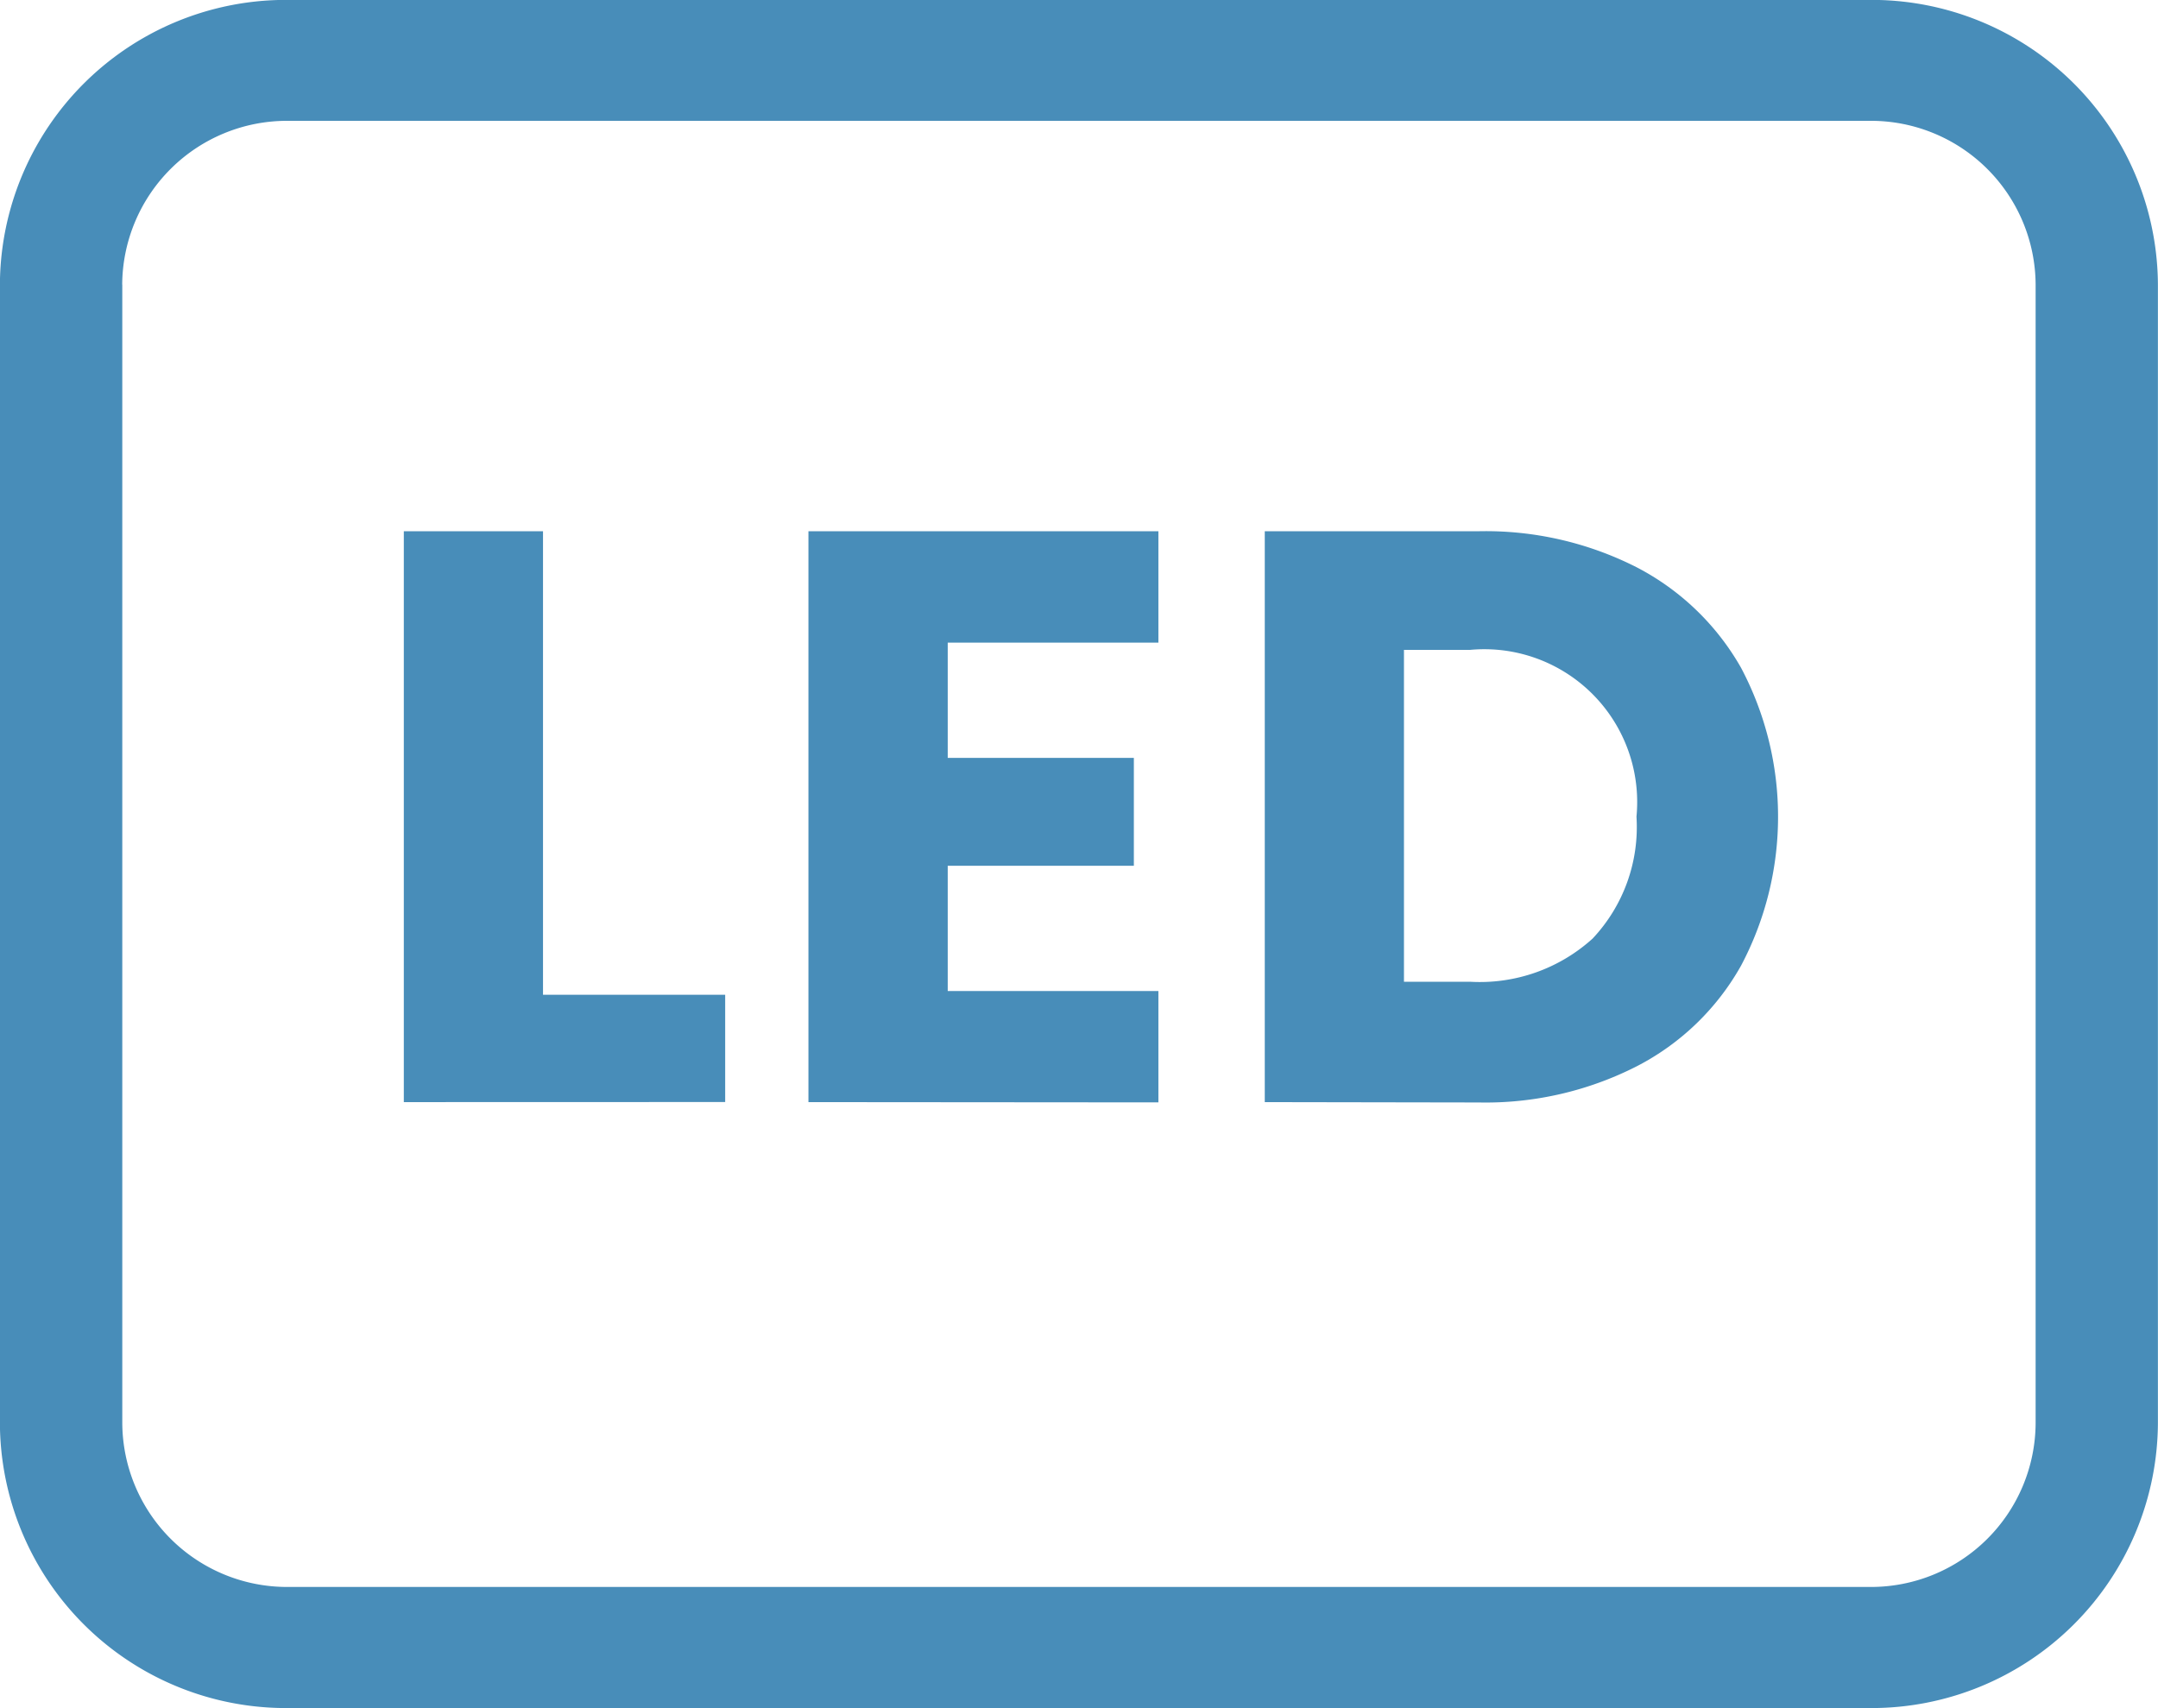 <?xml version="1.0" encoding="UTF-8"?>
<svg xmlns="http://www.w3.org/2000/svg" width="24" height="19" viewBox="0 0 24 19">
  <defs>
    <style>
      .cls-1 {
        fill: #488db9;
      }
    </style>
  </defs>
  <path id="_01-LED" data-name="01-LED" class="cls-1" d="M6663.2,10181a3.182,3.182,0,0,1-3.2-3.168v-12.666a3.181,3.181,0,0,1,3.2-3.166h17.6a3.183,3.183,0,0,1,3.2,3.166v12.666a3.185,3.185,0,0,1-3.2,3.168Zm-1.839-15.834v12.666a1.833,1.833,0,0,0,1.839,1.821h17.6a1.831,1.831,0,0,0,1.84-1.821v-12.666a1.831,1.831,0,0,0-1.84-1.821h-17.6A1.833,1.833,0,0,0,6661.36,10165.167Zm12.706,9.094v-6.35h2.381a3.706,3.706,0,0,1,1.753.4,2.835,2.835,0,0,1,1.163,1.119,3.54,3.54,0,0,1,0,3.313,2.8,2.8,0,0,1-1.165,1.122,3.7,3.7,0,0,1-1.75.4Zm1.548-1.339h.733a1.868,1.868,0,0,0,1.365-.48,1.81,1.81,0,0,0,.488-1.356,1.7,1.7,0,0,0-1.853-1.855h-.733Zm-6.623,1.339v-6.35h3.892v1.239h-2.343v1.282h2.07v1.2h-2.07v1.393h2.343v1.239Zm-4.5,0v-6.35h1.548v5.156h2.026v1.193Z" transform="translate(-6660.001 -10162.001)"></path>
</svg>

